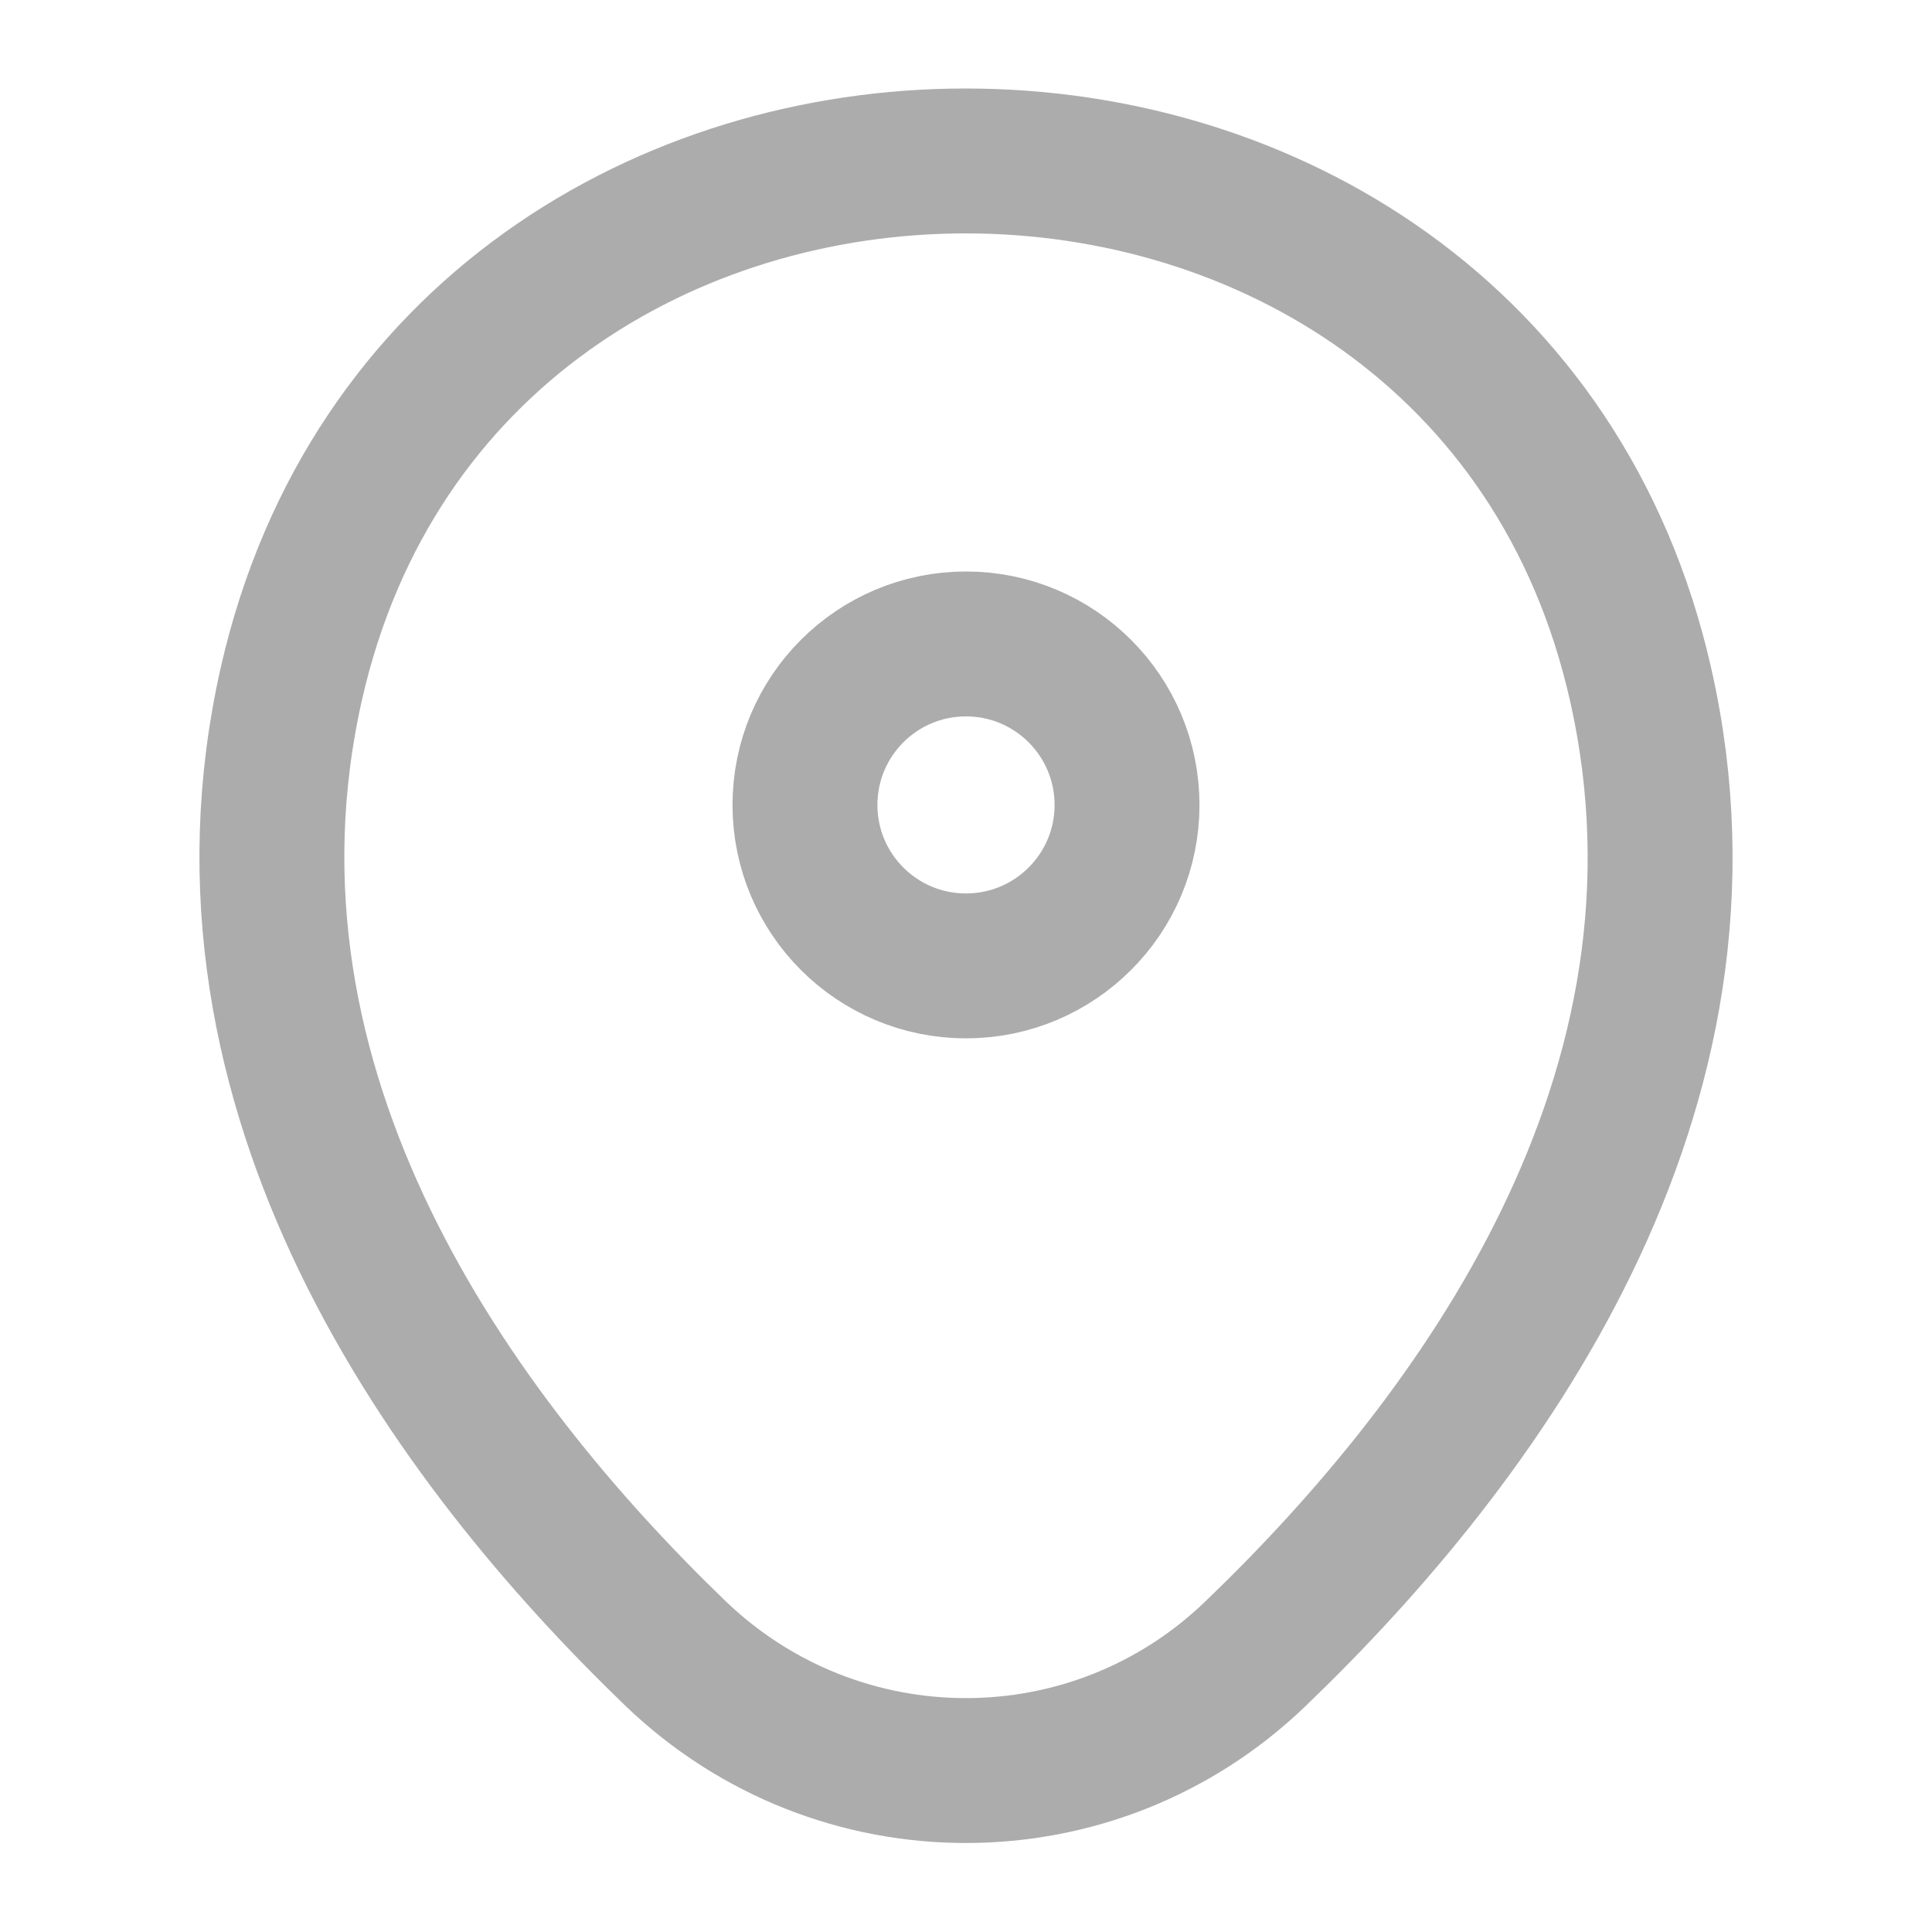 <svg width="20" height="20" viewBox="0 0 20 20" fill="none" xmlns="http://www.w3.org/2000/svg">
<path d="M10 9.999C10.92 9.999 11.667 9.253 11.667 8.333C11.667 7.412 10.92 6.666 10 6.666C9.079 6.666 8.333 7.412 8.333 8.333C8.333 9.253 9.079 9.999 10 9.999Z" stroke="#acacac" stroke-opacity="1" stroke-width="1.5"/>
<path d="M3.017 7.074C4.658 -0.142 15.35 -0.134 16.983 7.083C17.942 11.316 15.308 14.899 13 17.116C11.325 18.733 8.675 18.733 6.992 17.116C4.692 14.899 2.058 11.308 3.017 7.074Z" stroke="#acacac" stroke-opacity="1" stroke-width="1.5"/>
</svg>
